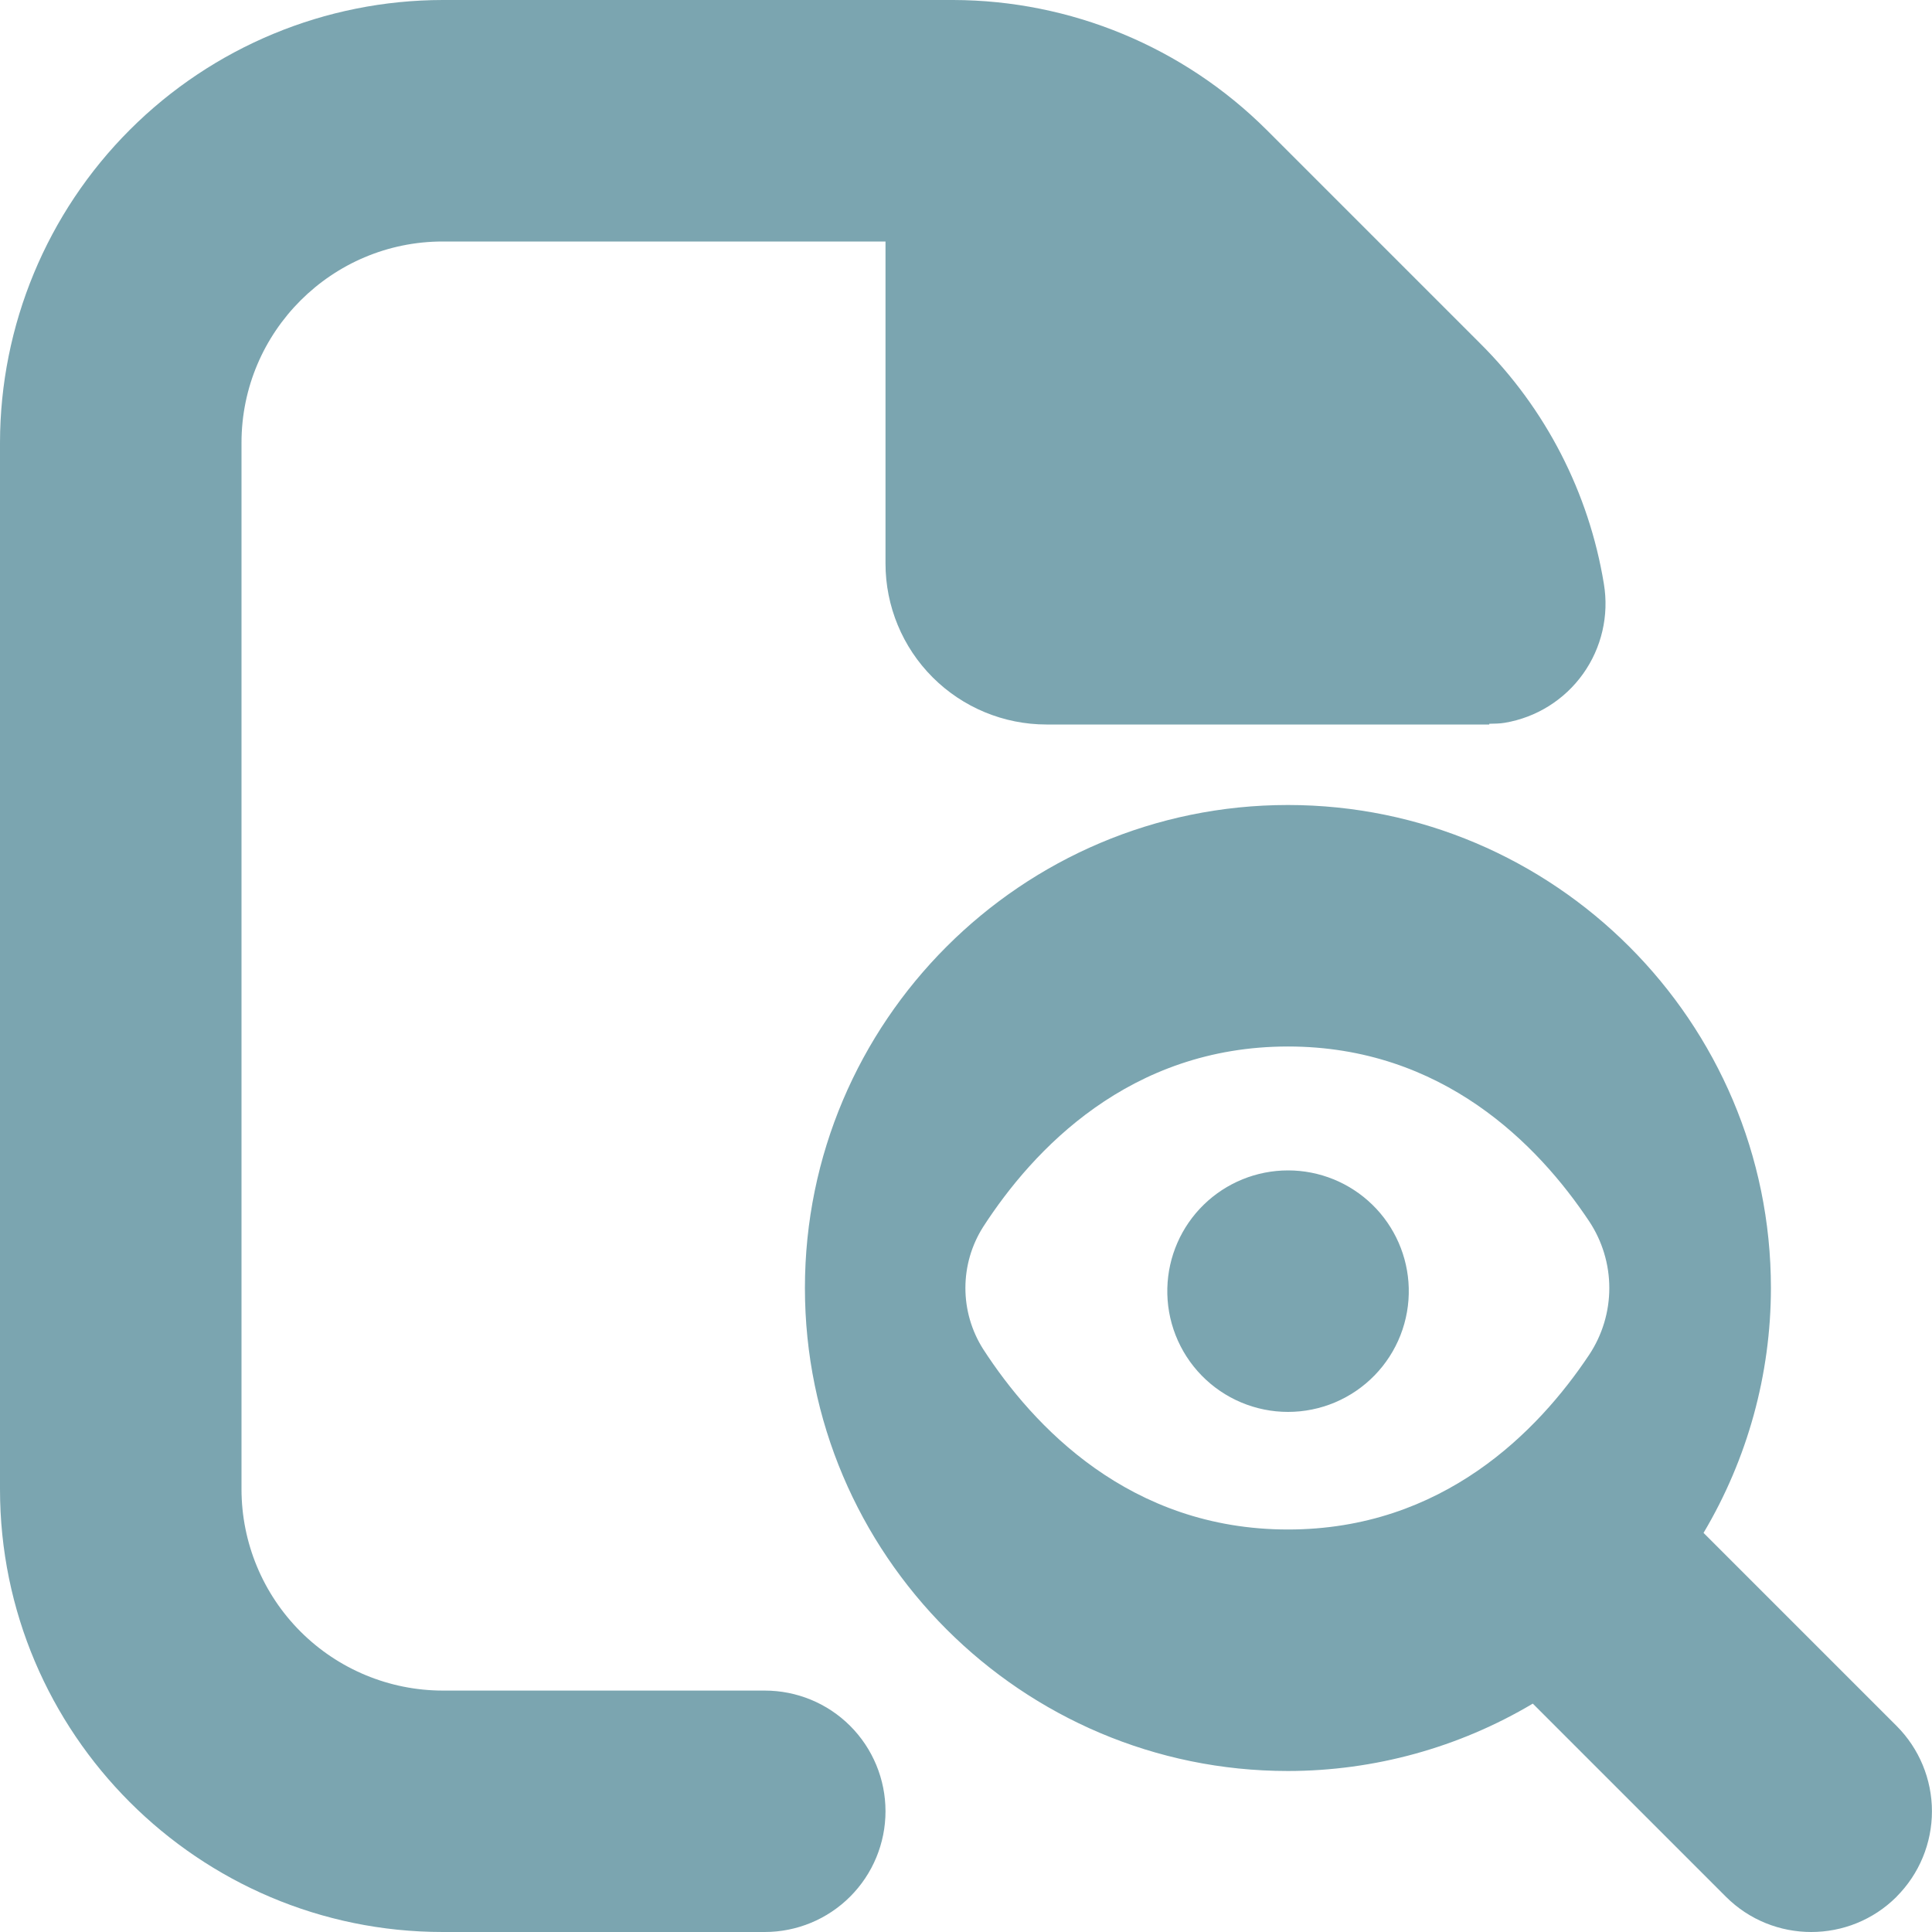 <svg width="512" height="512" viewBox="0 0 512 512" fill="none" xmlns="http://www.w3.org/2000/svg">
<path d="M373.333 341.333C373.445 345.604 372.701 349.853 371.144 353.831C369.587 357.809 367.25 361.436 364.269 364.496C361.289 367.556 357.726 369.989 353.791 371.65C349.855 373.312 345.627 374.169 341.355 374.17C337.083 374.172 332.854 373.318 328.918 371.659C324.981 370 321.417 367.57 318.434 364.511C315.452 361.453 313.112 357.828 311.552 353.851C309.993 349.874 309.246 345.625 309.355 341.355C309.567 333.014 313.029 325.085 319.003 319.26C324.977 313.435 332.99 310.173 341.334 310.17C349.678 310.167 357.692 313.424 363.67 319.245C369.648 325.066 373.115 332.992 373.333 341.333ZM502.635 502.635C496.384 508.885 488.192 512 480 512C471.808 512 463.616 508.885 457.365 502.635L406.208 451.477C386.574 463.153 364.156 469.321 341.312 469.333C270.741 469.333 213.312 411.904 213.312 341.333C213.312 270.763 270.741 213.333 341.312 213.333C411.883 213.333 469.312 270.763 469.312 341.333C469.298 364.177 463.13 386.594 451.456 406.229L502.613 457.387C508.612 463.388 511.983 471.525 511.983 480.011C511.983 488.496 508.612 496.634 502.613 502.635H502.635ZM421.141 359.04C424.625 353.796 426.484 347.64 426.484 341.344C426.484 335.048 424.625 328.892 421.141 323.648C407.659 303.403 382.315 277.333 341.333 277.333C299.307 277.333 273.749 304.725 260.544 325.141C257.473 329.983 255.842 335.599 255.842 341.333C255.842 347.067 257.473 352.683 260.544 357.525C273.771 377.941 299.349 405.333 341.333 405.333C382.336 405.333 407.659 379.285 421.141 359.04ZM202.667 448.021H117.333C103.194 448.004 89.638 442.38 79.64 432.382C69.641 422.383 64.017 408.828 64 394.688V117.333C64 87.915 87.936 64 117.333 64H234.667V149.333C234.667 160.649 239.162 171.502 247.163 179.503C255.165 187.505 266.017 192 277.333 192H394.667V191.808C396.032 191.765 397.376 191.787 398.741 191.552C407.112 190.157 414.586 185.494 419.519 178.589C424.451 171.683 426.439 163.102 425.045 154.731C421.088 130.581 409.623 108.292 392.277 91.029L335.616 34.368C313.566 12.433 283.753 0.082 252.651 0L117.333 0C86.225 0.034 56.401 12.407 34.404 34.404C12.407 56.401 0.034 86.225 0 117.333L0 394.667C0 459.349 52.629 512 117.333 512H202.667C211.154 512 219.293 508.629 225.294 502.627C231.295 496.626 234.667 488.487 234.667 480C234.667 471.513 231.295 463.374 225.294 457.373C219.293 451.371 211.154 448.021 202.667 448.021Z" fill="#24697B" fill-opacity="0.6"/>
</svg>
